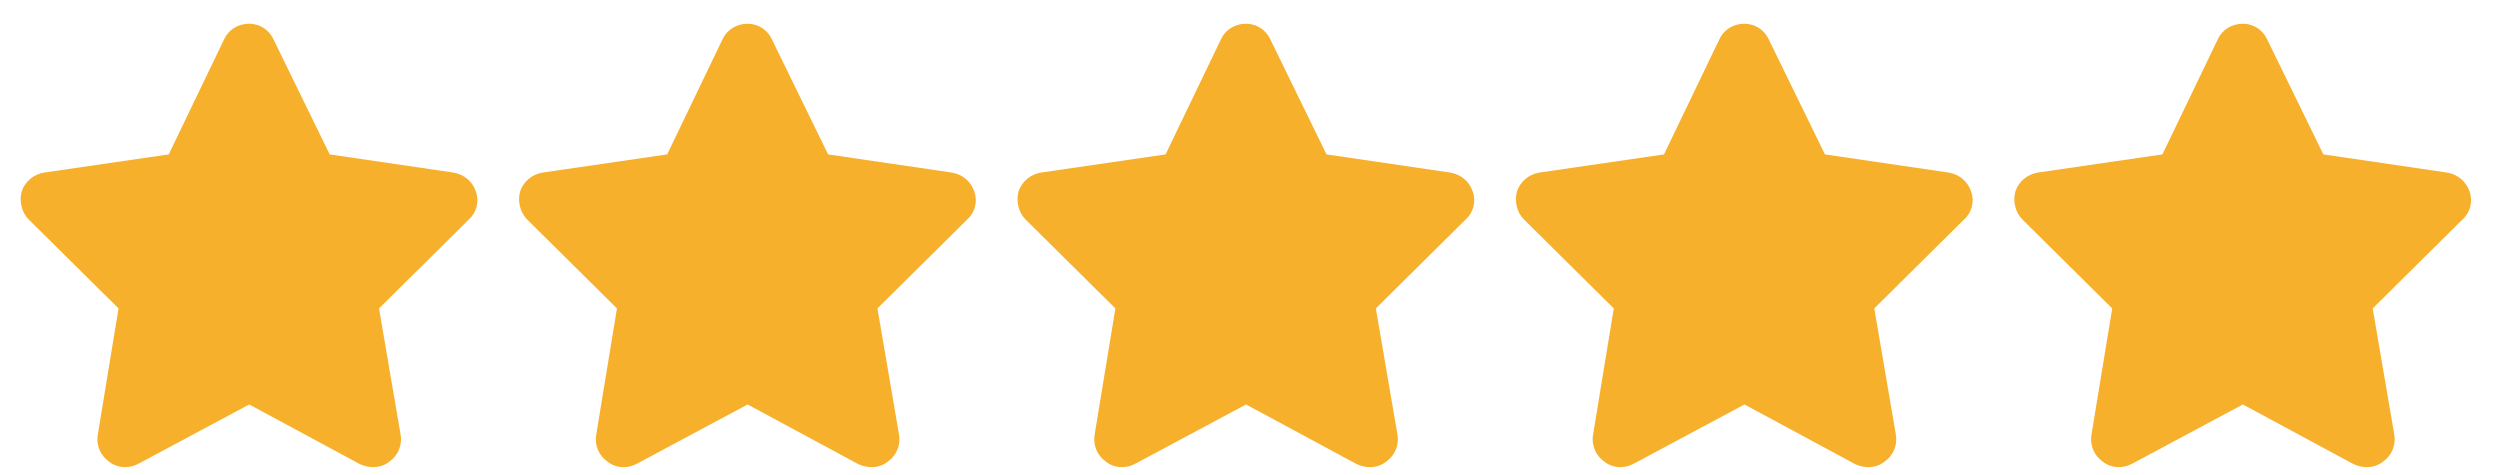 <svg xmlns="http://www.w3.org/2000/svg" width="79" height="15" viewBox="0 0 79 15" fill="none"><path d="M8.641 1.242L10.418 4.879L14.328 5.453C14.656 5.508 14.93 5.727 15.039 6.055C15.148 6.355 15.066 6.711 14.82 6.93L11.977 9.746L12.66 13.738C12.715 14.066 12.578 14.395 12.305 14.586C12.031 14.805 11.676 14.805 11.375 14.668L7.875 12.781L4.348 14.668C4.074 14.805 3.719 14.805 3.445 14.586C3.172 14.395 3.035 14.066 3.09 13.738L3.746 9.746L0.902 6.93C0.684 6.711 0.602 6.355 0.684 6.055C0.793 5.727 1.066 5.508 1.395 5.453L5.332 4.879L7.082 1.242C7.219 0.941 7.52 0.75 7.875 0.75C8.203 0.75 8.504 0.941 8.641 1.242ZM24.391 1.242L26.168 4.879L30.078 5.453C30.406 5.508 30.68 5.727 30.789 6.055C30.898 6.355 30.816 6.711 30.57 6.93L27.727 9.746L28.41 13.738C28.465 14.066 28.328 14.395 28.055 14.586C27.781 14.805 27.426 14.805 27.125 14.668L23.625 12.781L20.098 14.668C19.824 14.805 19.469 14.805 19.195 14.586C18.922 14.395 18.785 14.066 18.84 13.738L19.496 9.746L16.652 6.93C16.434 6.711 16.352 6.355 16.434 6.055C16.543 5.727 16.816 5.508 17.145 5.453L21.082 4.879L22.832 1.242C22.969 0.941 23.27 0.75 23.625 0.75C23.953 0.75 24.254 0.941 24.391 1.242ZM40.141 1.242L41.918 4.879L45.828 5.453C46.156 5.508 46.43 5.727 46.539 6.055C46.648 6.355 46.566 6.711 46.32 6.93L43.477 9.746L44.16 13.738C44.215 14.066 44.078 14.395 43.805 14.586C43.531 14.805 43.176 14.805 42.875 14.668L39.375 12.781L35.848 14.668C35.574 14.805 35.219 14.805 34.945 14.586C34.672 14.395 34.535 14.066 34.59 13.738L35.246 9.746L32.402 6.93C32.184 6.711 32.102 6.355 32.184 6.055C32.293 5.727 32.566 5.508 32.895 5.453L36.832 4.879L38.582 1.242C38.719 0.941 39.02 0.75 39.375 0.75C39.703 0.75 40.004 0.941 40.141 1.242ZM55.891 1.242L57.668 4.879L61.578 5.453C61.906 5.508 62.18 5.727 62.289 6.055C62.398 6.355 62.316 6.711 62.07 6.93L59.227 9.746L59.91 13.738C59.965 14.066 59.828 14.395 59.555 14.586C59.281 14.805 58.926 14.805 58.625 14.668L55.125 12.781L51.598 14.668C51.324 14.805 50.969 14.805 50.695 14.586C50.422 14.395 50.285 14.066 50.34 13.738L50.996 9.746L48.152 6.93C47.934 6.711 47.852 6.355 47.934 6.055C48.043 5.727 48.316 5.508 48.645 5.453L52.582 4.879L54.332 1.242C54.469 0.941 54.77 0.75 55.125 0.75C55.453 0.75 55.754 0.941 55.891 1.242ZM71.641 1.242L73.418 4.879L77.328 5.453C77.656 5.508 77.93 5.727 78.039 6.055C78.148 6.355 78.066 6.711 77.82 6.93L74.977 9.746L75.66 13.738C75.715 14.066 75.578 14.395 75.305 14.586C75.031 14.805 74.676 14.805 74.375 14.668L70.875 12.781L67.348 14.668C67.074 14.805 66.719 14.805 66.445 14.586C66.172 14.395 66.035 14.066 66.09 13.738L66.746 9.746L63.902 6.93C63.684 6.711 63.602 6.355 63.684 6.055C63.793 5.727 64.066 5.508 64.394 5.453L68.332 4.879L70.082 1.242C70.219 0.941 70.519 0.75 70.875 0.75C71.203 0.75 71.504 0.941 71.641 1.242Z" fill="#F7B02C"></path></svg>